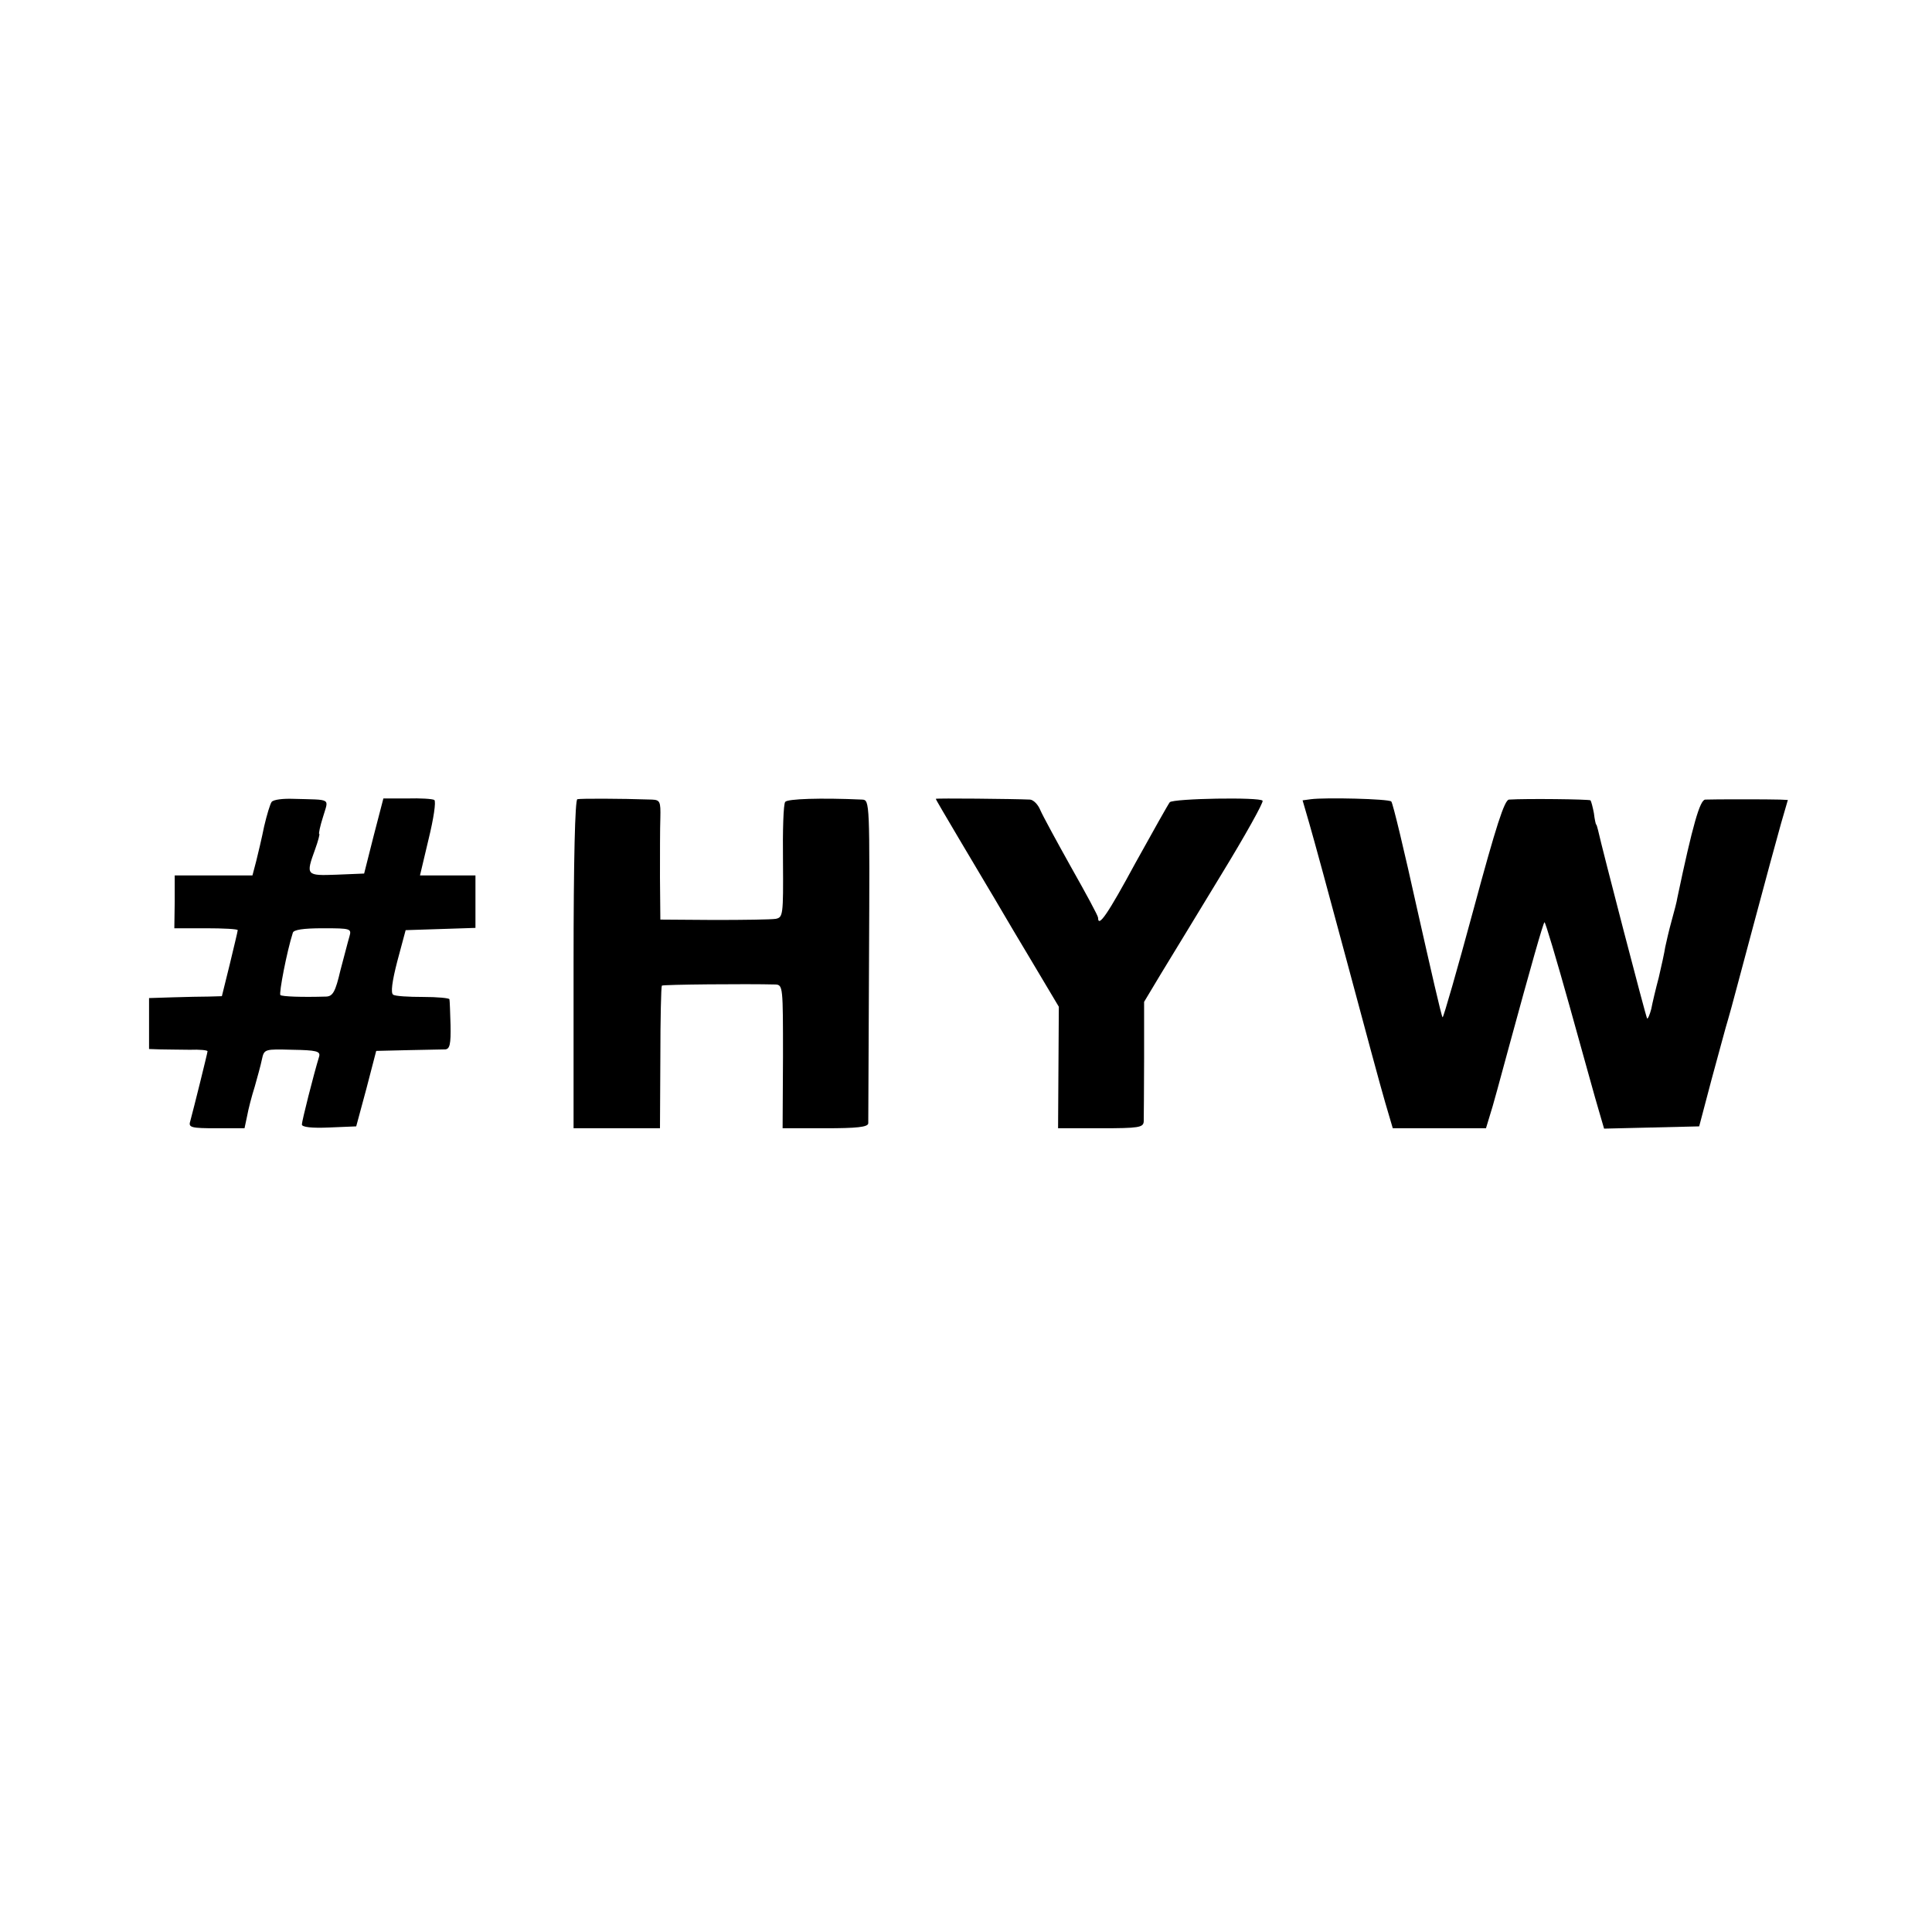 <?xml version="1.0" standalone="no"?>
<!DOCTYPE svg PUBLIC "-//W3C//DTD SVG 20010904//EN"
 "http://www.w3.org/TR/2001/REC-SVG-20010904/DTD/svg10.dtd">
<svg version="1.0" xmlns="http://www.w3.org/2000/svg"
 width="512pt" height="512pt" viewBox="0 0 512 512"
 preserveAspectRatio="xMidYMid meet">
<g transform="translate(0,512) scale(0.1,-0.1)"
fill="#000000" stroke="none">
<path d="M720 2995 c-4 -5 -13 -35 -20 -65 -6 -30 -16 -72 -21 -92 l-10 -38
-103 0 -103 0 0 -70 -1 -70 84 0 c46 0 84 -2 84 -5 0 -3 -10 -44 -21 -90 l-21
-85 -34 -1 c-19 0 -62 -1 -96 -2 l-63 -2 0 -67 0 -68 30 -1 c16 0 51 -1 78 -1
26 1 47 -1 47 -4 0 -4 -37 -153 -46 -186 -5 -16 3 -18 70 -18 l74 0 7 33 c3
17 12 52 20 77 7 25 16 57 19 72 6 28 7 28 81 26 63 -1 74 -4 71 -17 -15 -49
-46 -172 -46 -181 0 -7 26 -10 72 -8 l72 3 27 100 26 100 84 2 c46 1 91 2 99
2 12 1 15 14 14 64 -1 34 -2 65 -3 69 -1 3 -32 6 -70 6 -38 0 -74 2 -79 6 -7
4 -3 35 11 89 l22 82 93 3 92 3 0 69 0 70 -74 0 -73 0 23 97 c13 53 20 99 15
103 -5 3 -37 5 -72 4 l-63 0 -26 -100 -25 -99 -73 -3 c-81 -3 -82 -2 -57 67 8
22 13 41 11 41 -2 0 2 20 10 45 15 51 25 45 -79 48 -27 1 -52 -2 -57 -8z m206
-357 c-4 -13 -14 -53 -24 -90 -13 -56 -20 -68 -37 -69 -66 -2 -117 0 -122 4
-4 5 17 115 33 165 2 8 27 12 80 12 74 0 76 -1 70 -22z"/>
<path d="M1530 3002 c-6 -2 -10 -158 -10 -438 l0 -434 114 0 115 0 1 187 c0
102 2 188 4 191 4 3 225 5 301 3 20 -1 20 -7 20 -191 l-1 -190 113 0 c83 0
113 3 114 13 0 6 1 202 2 434 2 417 2 423 -18 424 -111 5 -198 2 -204 -6 -5
-5 -7 -77 -6 -158 1 -142 0 -148 -19 -152 -12 -2 -85 -3 -163 -3 l-143 1 -1
111 c0 61 0 132 1 159 1 43 -1 47 -22 48 -88 3 -190 3 -198 1z"/>
<path d="M2480 3003 c0 -2 28 -49 61 -105 34 -57 69 -116 79 -133 10 -16 55
-94 102 -172 l84 -141 -1 -161 -1 -161 113 0 c101 0 113 2 114 18 0 9 1 85 1
167 l0 150 45 75 c25 41 97 159 160 263 63 103 112 191 109 195 -6 10 -236 6
-246 -4 -4 -5 -45 -78 -91 -161 -73 -135 -99 -173 -99 -145 0 5 -32 64 -71
133 -38 68 -75 136 -82 152 -6 15 -18 27 -27 28 -45 2 -250 4 -250 2z"/>
<path d="M3474 3002 l-22 -3 18 -62 c10 -34 55 -199 100 -367 45 -168 90 -335
101 -372 l20 -68 124 0 123 0 10 33 c6 17 29 102 52 187 57 209 89 322 93 326
2 2 32 -99 67 -224 35 -125 69 -249 77 -275 l14 -48 126 3 126 3 33 125 c19
69 38 141 44 160 6 19 35 130 66 245 31 116 64 238 74 273 l18 62 -21 1 c-28
1 -177 1 -198 0 -14 -1 -33 -66 -74 -261 -1 -8 -8 -35 -15 -60 -7 -25 -14 -56
-17 -70 -2 -14 -10 -50 -17 -80 -8 -30 -17 -68 -20 -84 -4 -15 -9 -27 -11 -25
-3 3 -119 449 -130 499 -2 8 -4 15 -5 15 -1 0 -4 13 -6 30 -3 16 -7 31 -9 34
-4 3 -171 5 -216 2 -12 -1 -34 -69 -94 -291 -43 -159 -80 -288 -82 -286 -3 2
-32 130 -67 285 -34 154 -65 284 -69 287 -7 7 -175 11 -213 6z"/>
</g>
</svg>
